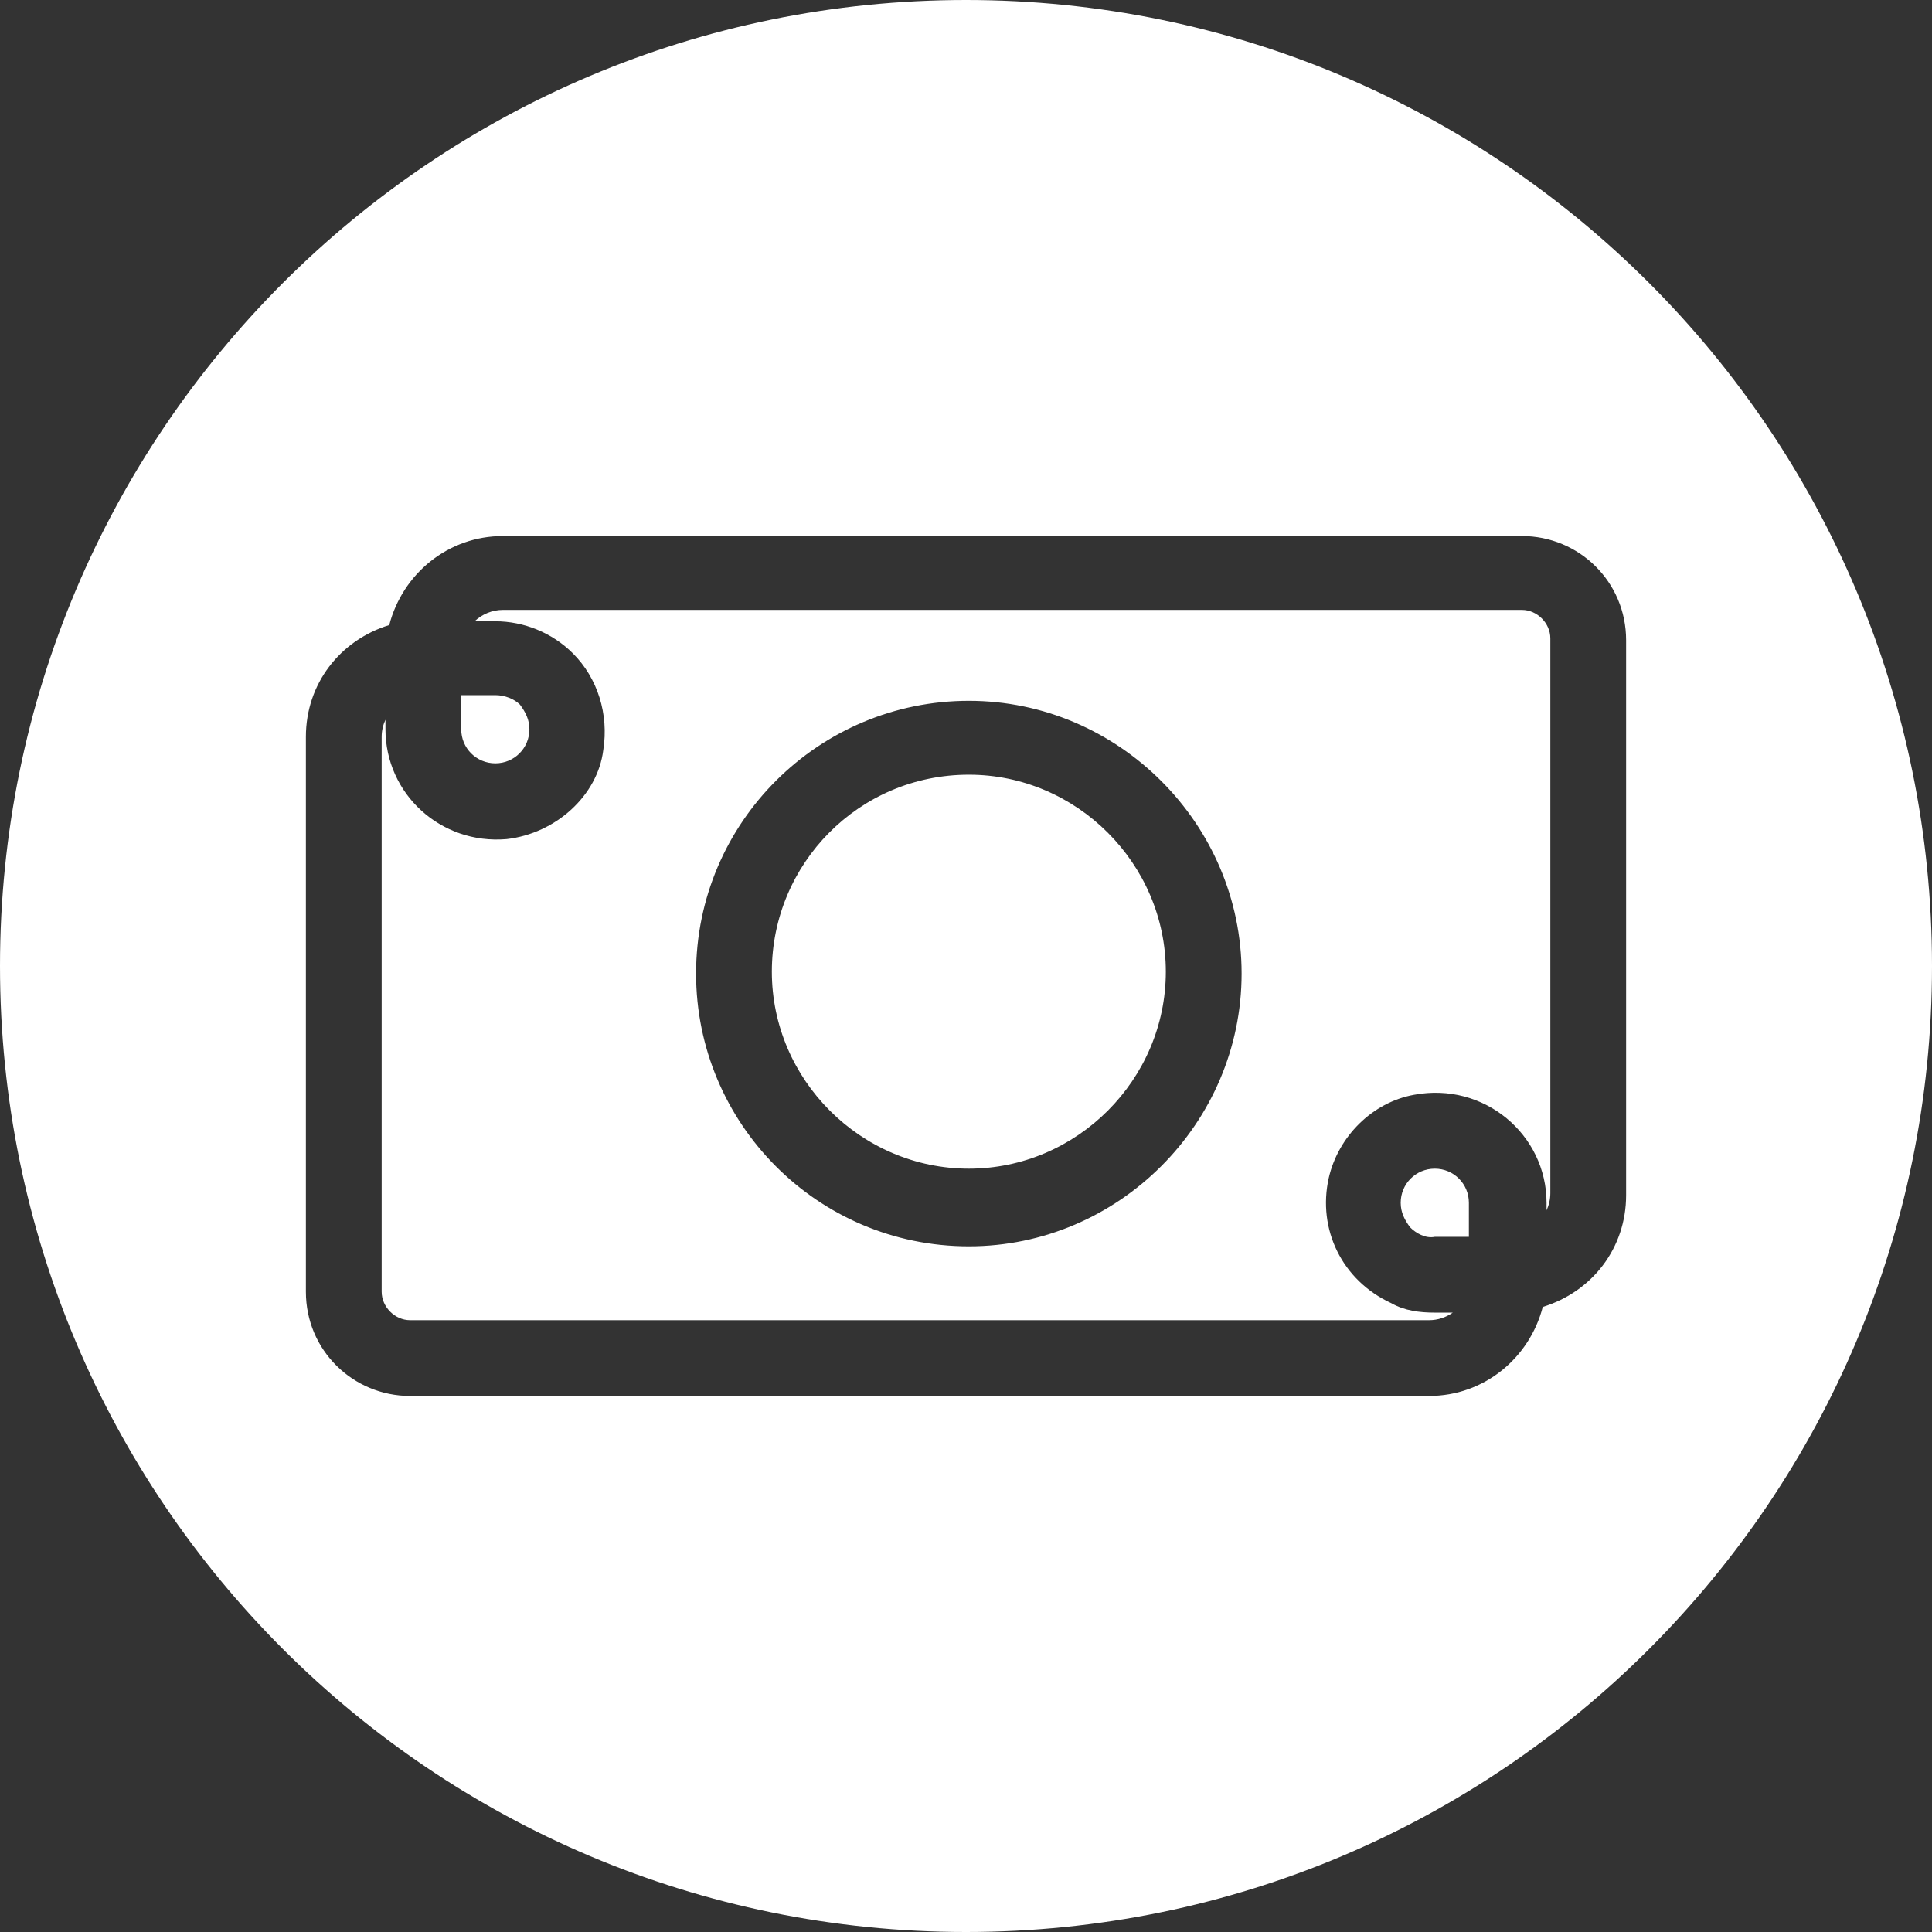 <svg width="100" height="100" viewBox="0 0 100 100" fill="none" xmlns="http://www.w3.org/2000/svg">
<rect x="0" y="0" width="100" height="100" fill="#333333" stroke="none"/>
<path d="M50 0C77.614 0 100 22.386 100 50C100 77.614 77.614 100 50 100C22.386 100 0 77.614 0 50C0 22.386 22.386 0 50 0ZM26.029 27.745C23.186 27.745 20.834 29.706 20.148 32.352C17.599 33.137 15.833 35.392 15.833 38.137V66.862C15.833 69.901 18.284 72.255 21.226 72.255H73.971C76.814 72.255 79.166 70.294 79.853 67.647C82.402 66.863 84.167 64.607 84.167 61.862V33.138C84.167 30.099 81.716 27.745 78.774 27.745H26.029ZM78.774 31.568C79.559 31.568 80.245 32.255 80.245 33.039V61.765C80.245 62.078 80.173 62.377 80.049 62.648V62.255C80.049 58.725 76.814 55.981 73.186 56.667C71.03 57.059 69.265 58.824 68.774 60.98C68.186 63.627 69.461 66.275 72.01 67.451C72.696 67.843 73.48 67.941 74.265 67.941H75.196C74.846 68.187 74.423 68.333 73.971 68.333H21.226C20.441 68.333 19.755 67.647 19.755 66.862V38.137C19.755 37.823 19.826 37.524 19.951 37.253V37.745C19.951 41.078 22.794 43.726 26.226 43.432C28.775 43.138 30.931 41.176 31.226 38.823C31.52 36.961 30.932 35.098 29.657 33.823C28.579 32.745 27.108 32.157 25.638 32.157H24.564C24.951 31.795 25.467 31.568 26.029 31.568H78.774ZM50.148 36.274C42.402 36.274 36.029 42.55 36.029 50.393C36.029 58.138 42.304 64.51 50.148 64.51C57.892 64.51 64.264 58.137 64.265 50.393C64.265 42.648 57.892 36.275 50.148 36.274ZM74.265 60.49C75.245 60.49 76.029 61.275 76.029 62.255V64.019H74.265C73.775 64.118 73.284 63.823 72.99 63.529C72.696 63.137 72.5 62.745 72.5 62.255C72.5 61.275 73.284 60.49 74.265 60.49ZM50.148 40.098C55.736 40.098 60.343 44.706 60.343 50.294C60.343 55.882 55.736 60.49 50.148 60.49C44.559 60.49 39.951 55.882 39.951 50.294C39.951 44.706 44.461 40.098 50.148 40.098ZM25.638 35.98C26.128 35.981 26.618 36.177 26.912 36.471C27.206 36.863 27.402 37.255 27.402 37.745C27.402 38.725 26.618 39.51 25.638 39.51C24.657 39.51 23.873 38.725 23.873 37.745V35.98H25.638Z" fill="white"/>
</svg>
